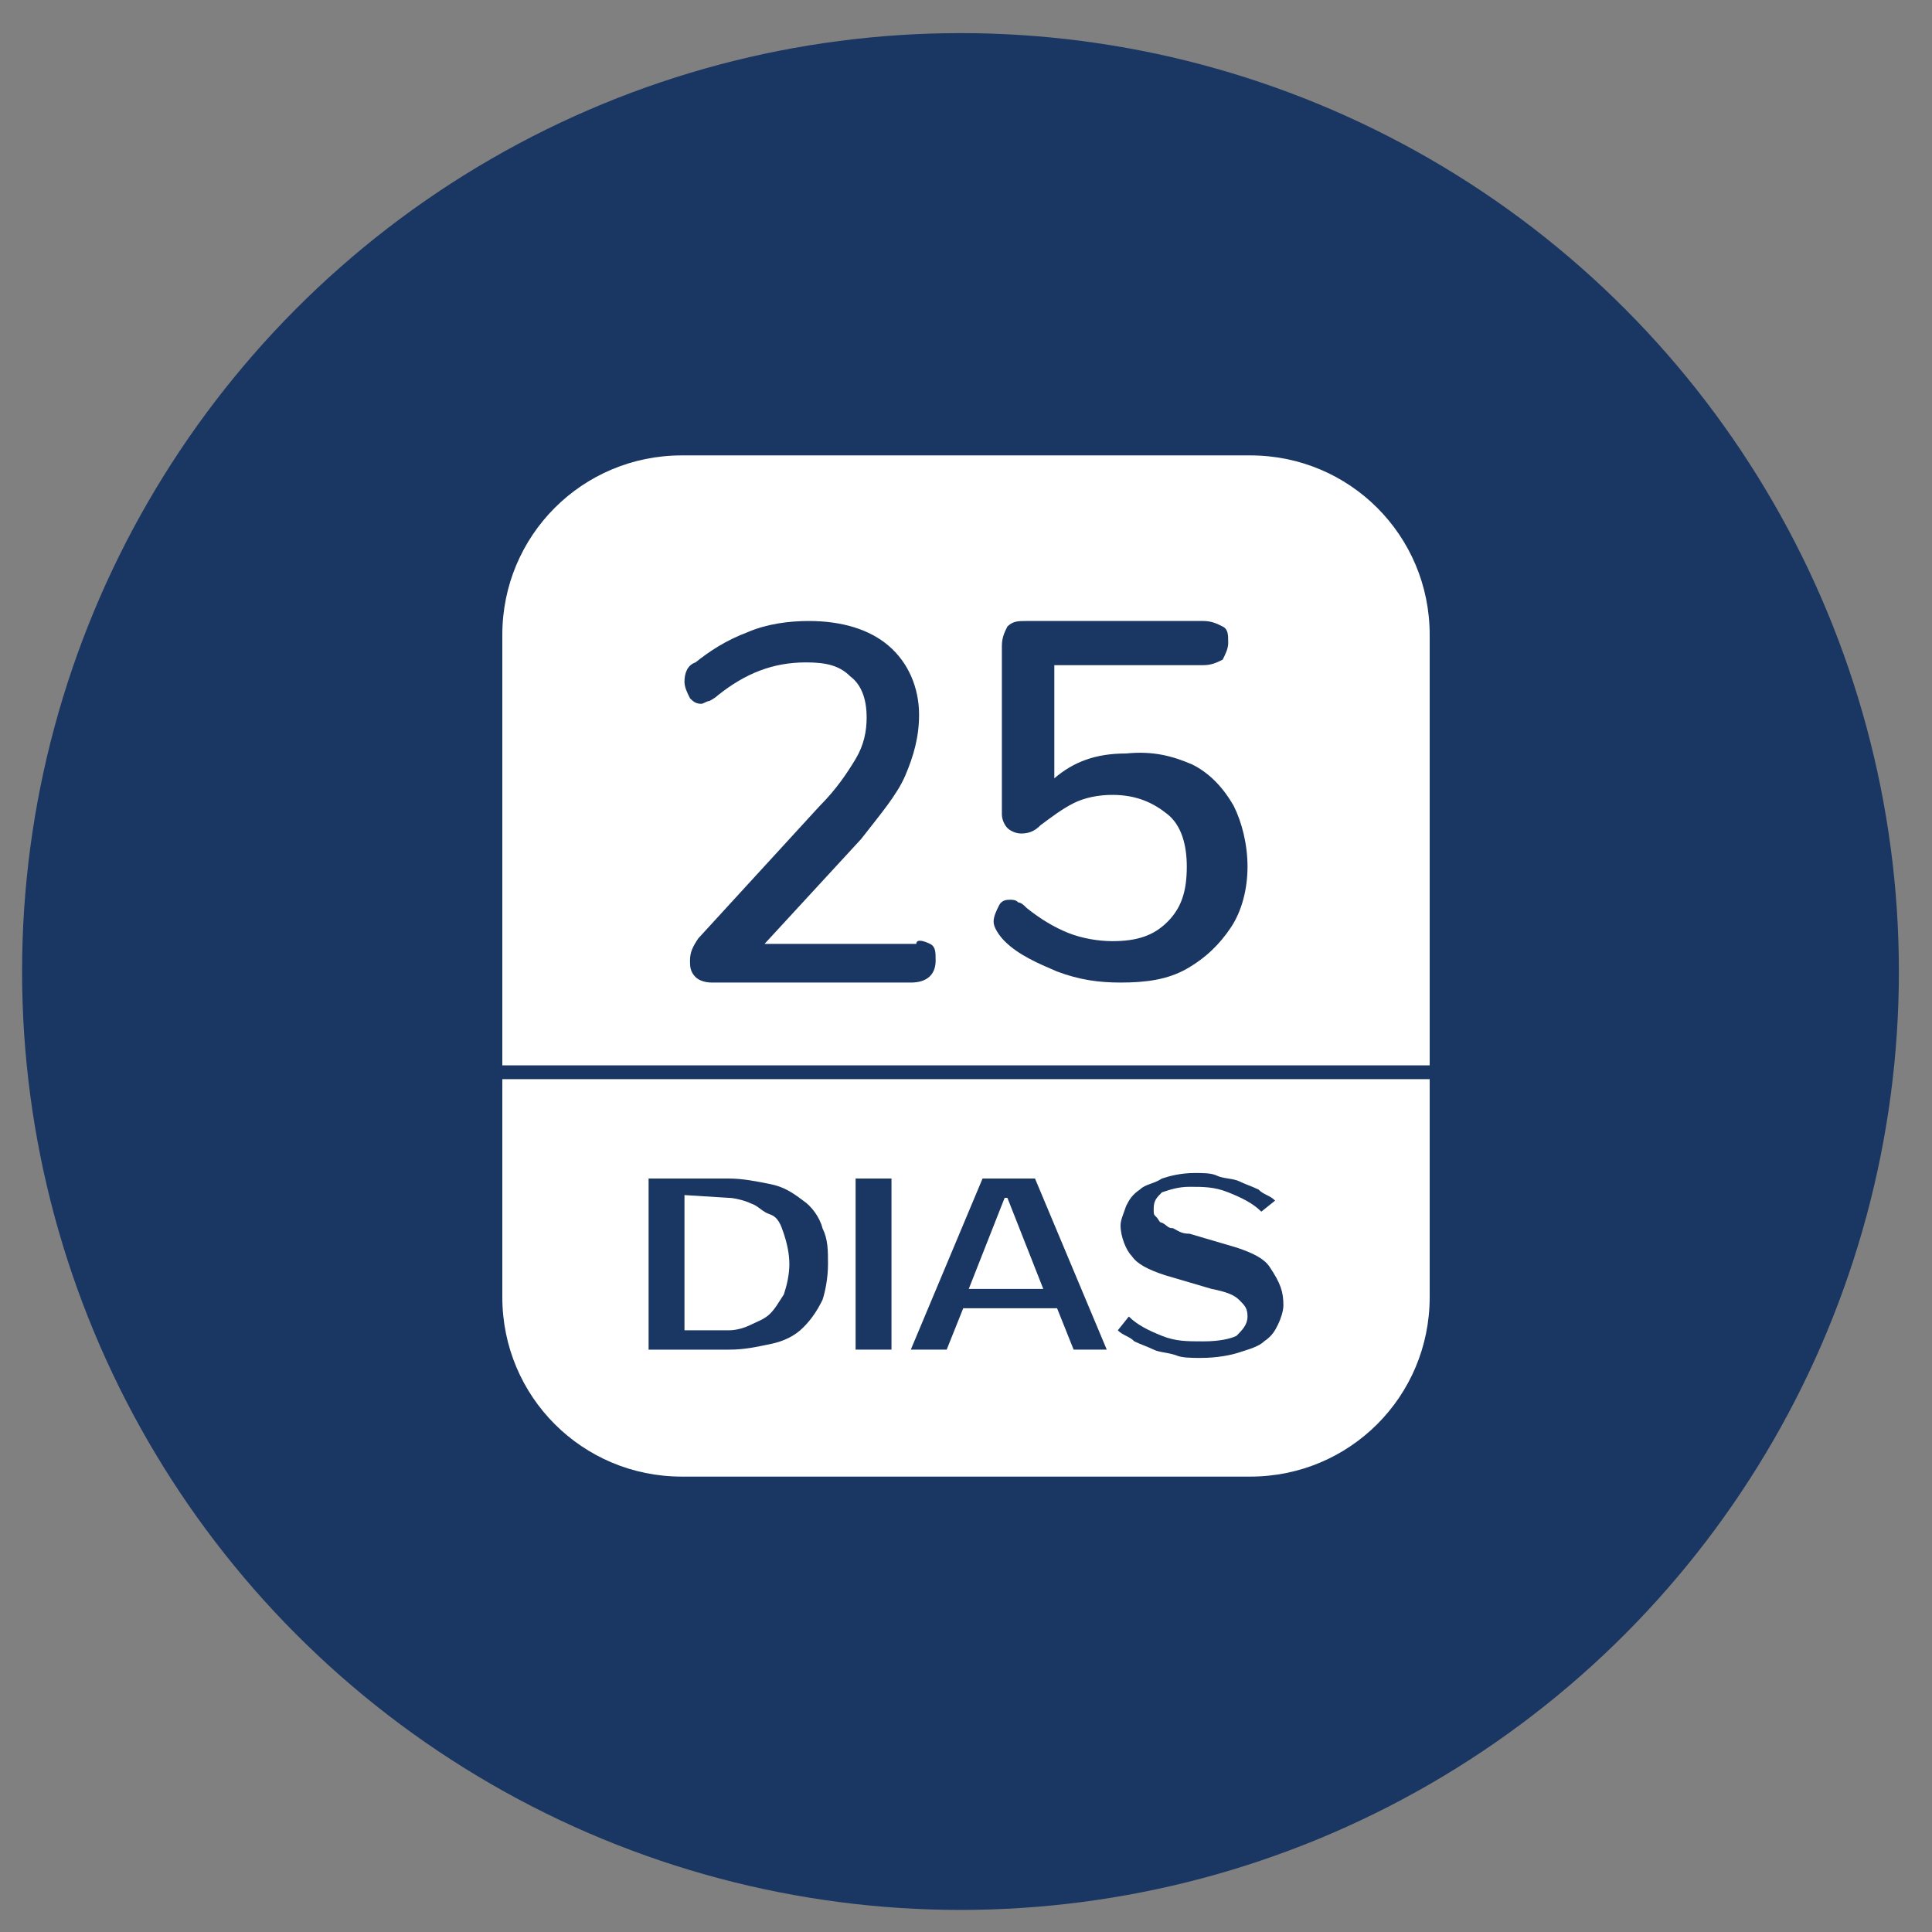 <?xml version="1.0" encoding="utf-8"?>
<!-- Generator: Adobe Illustrator 24.0.2, SVG Export Plug-In . SVG Version: 6.00 Build 0)  -->
<svg version="1.1" id="Layer_1" xmlns="http://www.w3.org/2000/svg" xmlns:xlink="http://www.w3.org/1999/xlink" x="0px" y="0px"
	 viewBox="0 0 70 70" style="enable-background:new 0 0 70 70;" xml:space="preserve">
<rect x="0" y="0" width="70" height="70" fill="#808080" stroke="none"/>
<style type="text/css">
	.st0{fill:#1A3662;}
	.st1{fill:#FFFFFF;}
</style>
<circle class="st0" cx="34.8" cy="35.2" r="34"/>
<g>
	<path class="st1" d="M45.3,53.5H24.7c-3.6,0-6.5-2.9-6.5-6.5V23c0-3.6,2.9-6.5,6.5-6.5h20.6c3.6,0,6.5,2.9,6.5,6.5v24
		C51.8,50.6,48.9,53.5,45.3,53.5z"/>
	<g>
		<path class="st0" d="M33.7,34.2c0.2,0.1,0.2,0.3,0.2,0.6c0,0.5-0.3,0.8-0.9,0.8h-7.2c-0.3,0-0.5-0.1-0.6-0.2
			C25,35.2,25,35,25,34.8c0-0.3,0.1-0.5,0.3-0.8l4.4-4.8c0.6-0.6,1-1.2,1.3-1.7s0.4-1,0.4-1.5c0-0.7-0.2-1.2-0.6-1.5
			c-0.4-0.4-0.9-0.5-1.6-0.5C28,24,27,24.4,26,25.2c-0.1,0.1-0.3,0.2-0.3,0.2c-0.1,0-0.2,0.1-0.3,0.1c-0.2,0-0.3-0.1-0.4-0.2
			c-0.1-0.2-0.2-0.4-0.2-0.6c0-0.3,0.1-0.6,0.4-0.7c0.5-0.4,1.1-0.8,1.9-1.1c0.7-0.3,1.5-0.4,2.2-0.4c1.2,0,2.2,0.3,2.9,0.9
			s1.1,1.5,1.1,2.5c0,0.8-0.2,1.5-0.5,2.2s-0.9,1.4-1.6,2.3l-3.5,3.8h5.5C33.2,34,33.5,34.1,33.7,34.2z"/>
		<path class="st0" d="M43.2,27.7c0.6,0.3,1.1,0.8,1.5,1.5c0.3,0.6,0.5,1.4,0.5,2.2c0,0.8-0.2,1.6-0.6,2.2s-0.9,1.1-1.6,1.5
			c-0.7,0.4-1.5,0.5-2.4,0.5c-0.8,0-1.5-0.1-2.3-0.4c-0.7-0.3-1.4-0.6-1.9-1.1c-0.2-0.2-0.4-0.5-0.4-0.7s0.1-0.4,0.2-0.6
			c0.1-0.2,0.3-0.2,0.4-0.2c0.1,0,0.2,0,0.3,0.1c0.1,0,0.2,0.1,0.3,0.2c0.5,0.4,1,0.7,1.5,0.9s1.1,0.3,1.6,0.3c0.9,0,1.5-0.2,2-0.7
			s0.7-1.1,0.7-2c0-0.8-0.2-1.5-0.7-1.9s-1.1-0.7-2-0.7c-0.5,0-1,0.1-1.4,0.3c-0.4,0.2-0.8,0.5-1.2,0.8c-0.2,0.2-0.4,0.3-0.7,0.3
			c-0.2,0-0.4-0.1-0.5-0.2s-0.2-0.3-0.2-0.5v-6.1c0-0.3,0.1-0.5,0.2-0.7c0.2-0.2,0.4-0.2,0.7-0.2h6.4c0.3,0,0.5,0.1,0.7,0.2
			s0.2,0.3,0.2,0.6c0,0.2-0.1,0.4-0.2,0.6c-0.2,0.1-0.4,0.2-0.7,0.2h-5.4v4.1c0.7-0.6,1.5-0.9,2.6-0.9
			C41.8,27.2,42.5,27.4,43.2,27.7z"/>
	</g>
	<rect x="18.1" y="38.6" class="st0" width="33.7" height="0.5"/>
	<g>
		<path class="st0" d="M26.4,42.7c0.5,0,1,0.1,1.5,0.2s0.8,0.3,1.2,0.6c0.3,0.2,0.6,0.6,0.7,1c0.2,0.4,0.2,0.8,0.2,1.3
			s-0.1,1-0.2,1.3c-0.2,0.4-0.4,0.7-0.7,1s-0.7,0.5-1.2,0.6s-0.9,0.2-1.5,0.2h-2.9v-6.2L26.4,42.7L26.4,42.7z M24.8,43.3v4.9h1.6
			c0.3,0,0.6-0.1,0.8-0.2s0.5-0.2,0.7-0.4s0.3-0.4,0.5-0.7c0.1-0.3,0.2-0.7,0.2-1.1c0-0.4-0.1-0.8-0.2-1.1s-0.2-0.6-0.5-0.7
			s-0.4-0.3-0.7-0.4c-0.2-0.1-0.6-0.2-0.8-0.2L24.8,43.3L24.8,43.3z"/>
		<path class="st0" d="M32.3,48.9H31v-6.2h1.3V48.9z"/>
		<path class="st0" d="M37.5,42.7l2.6,6.2h-1.2l-0.6-1.5h-3.4l-0.6,1.5H33l2.6-6.2H37.5z M35.1,46.7h2.7l-1.3-3.3h-0.1L35.1,46.7z"
			/>
		<path class="st0" d="M46.5,47.3c0,0.2-0.1,0.5-0.2,0.7c-0.1,0.2-0.2,0.4-0.5,0.6c-0.2,0.2-0.6,0.3-0.9,0.4
			c-0.3,0.1-0.8,0.2-1.4,0.2c-0.3,0-0.7,0-0.9-0.1C42.3,49,42,49,41.8,48.9s-0.5-0.2-0.7-0.3c-0.2-0.2-0.4-0.2-0.6-0.4l0.4-0.5
			c0.3,0.3,0.7,0.5,1.2,0.7s0.9,0.2,1.5,0.2s1-0.1,1.2-0.2c0.2-0.2,0.4-0.4,0.4-0.7s-0.1-0.4-0.3-0.6c-0.2-0.2-0.5-0.3-1-0.4
			l-1.7-0.5c-0.6-0.2-1-0.4-1.2-0.7c-0.2-0.2-0.4-0.7-0.4-1.1c0-0.2,0.1-0.4,0.2-0.7c0.1-0.2,0.2-0.4,0.5-0.6
			c0.2-0.2,0.5-0.2,0.8-0.4c0.3-0.1,0.7-0.2,1.2-0.2c0.3,0,0.6,0,0.8,0.1s0.6,0.1,0.8,0.2c0.2,0.1,0.5,0.2,0.7,0.3
			c0.2,0.2,0.4,0.2,0.6,0.4l-0.5,0.4c-0.3-0.3-0.7-0.5-1.2-0.7S43.6,43,43.1,43c-0.4,0-0.7,0.1-1,0.2c-0.2,0.2-0.3,0.3-0.3,0.6
			c0,0.2,0,0.2,0.1,0.3s0.1,0.2,0.2,0.2c0.2,0.1,0.2,0.2,0.4,0.2c0.2,0.1,0.3,0.2,0.6,0.2l1.7,0.5c0.6,0.2,1,0.4,1.2,0.7
			C46.4,46.5,46.5,46.8,46.5,47.3z"/>
	</g>
</g>
</svg>
